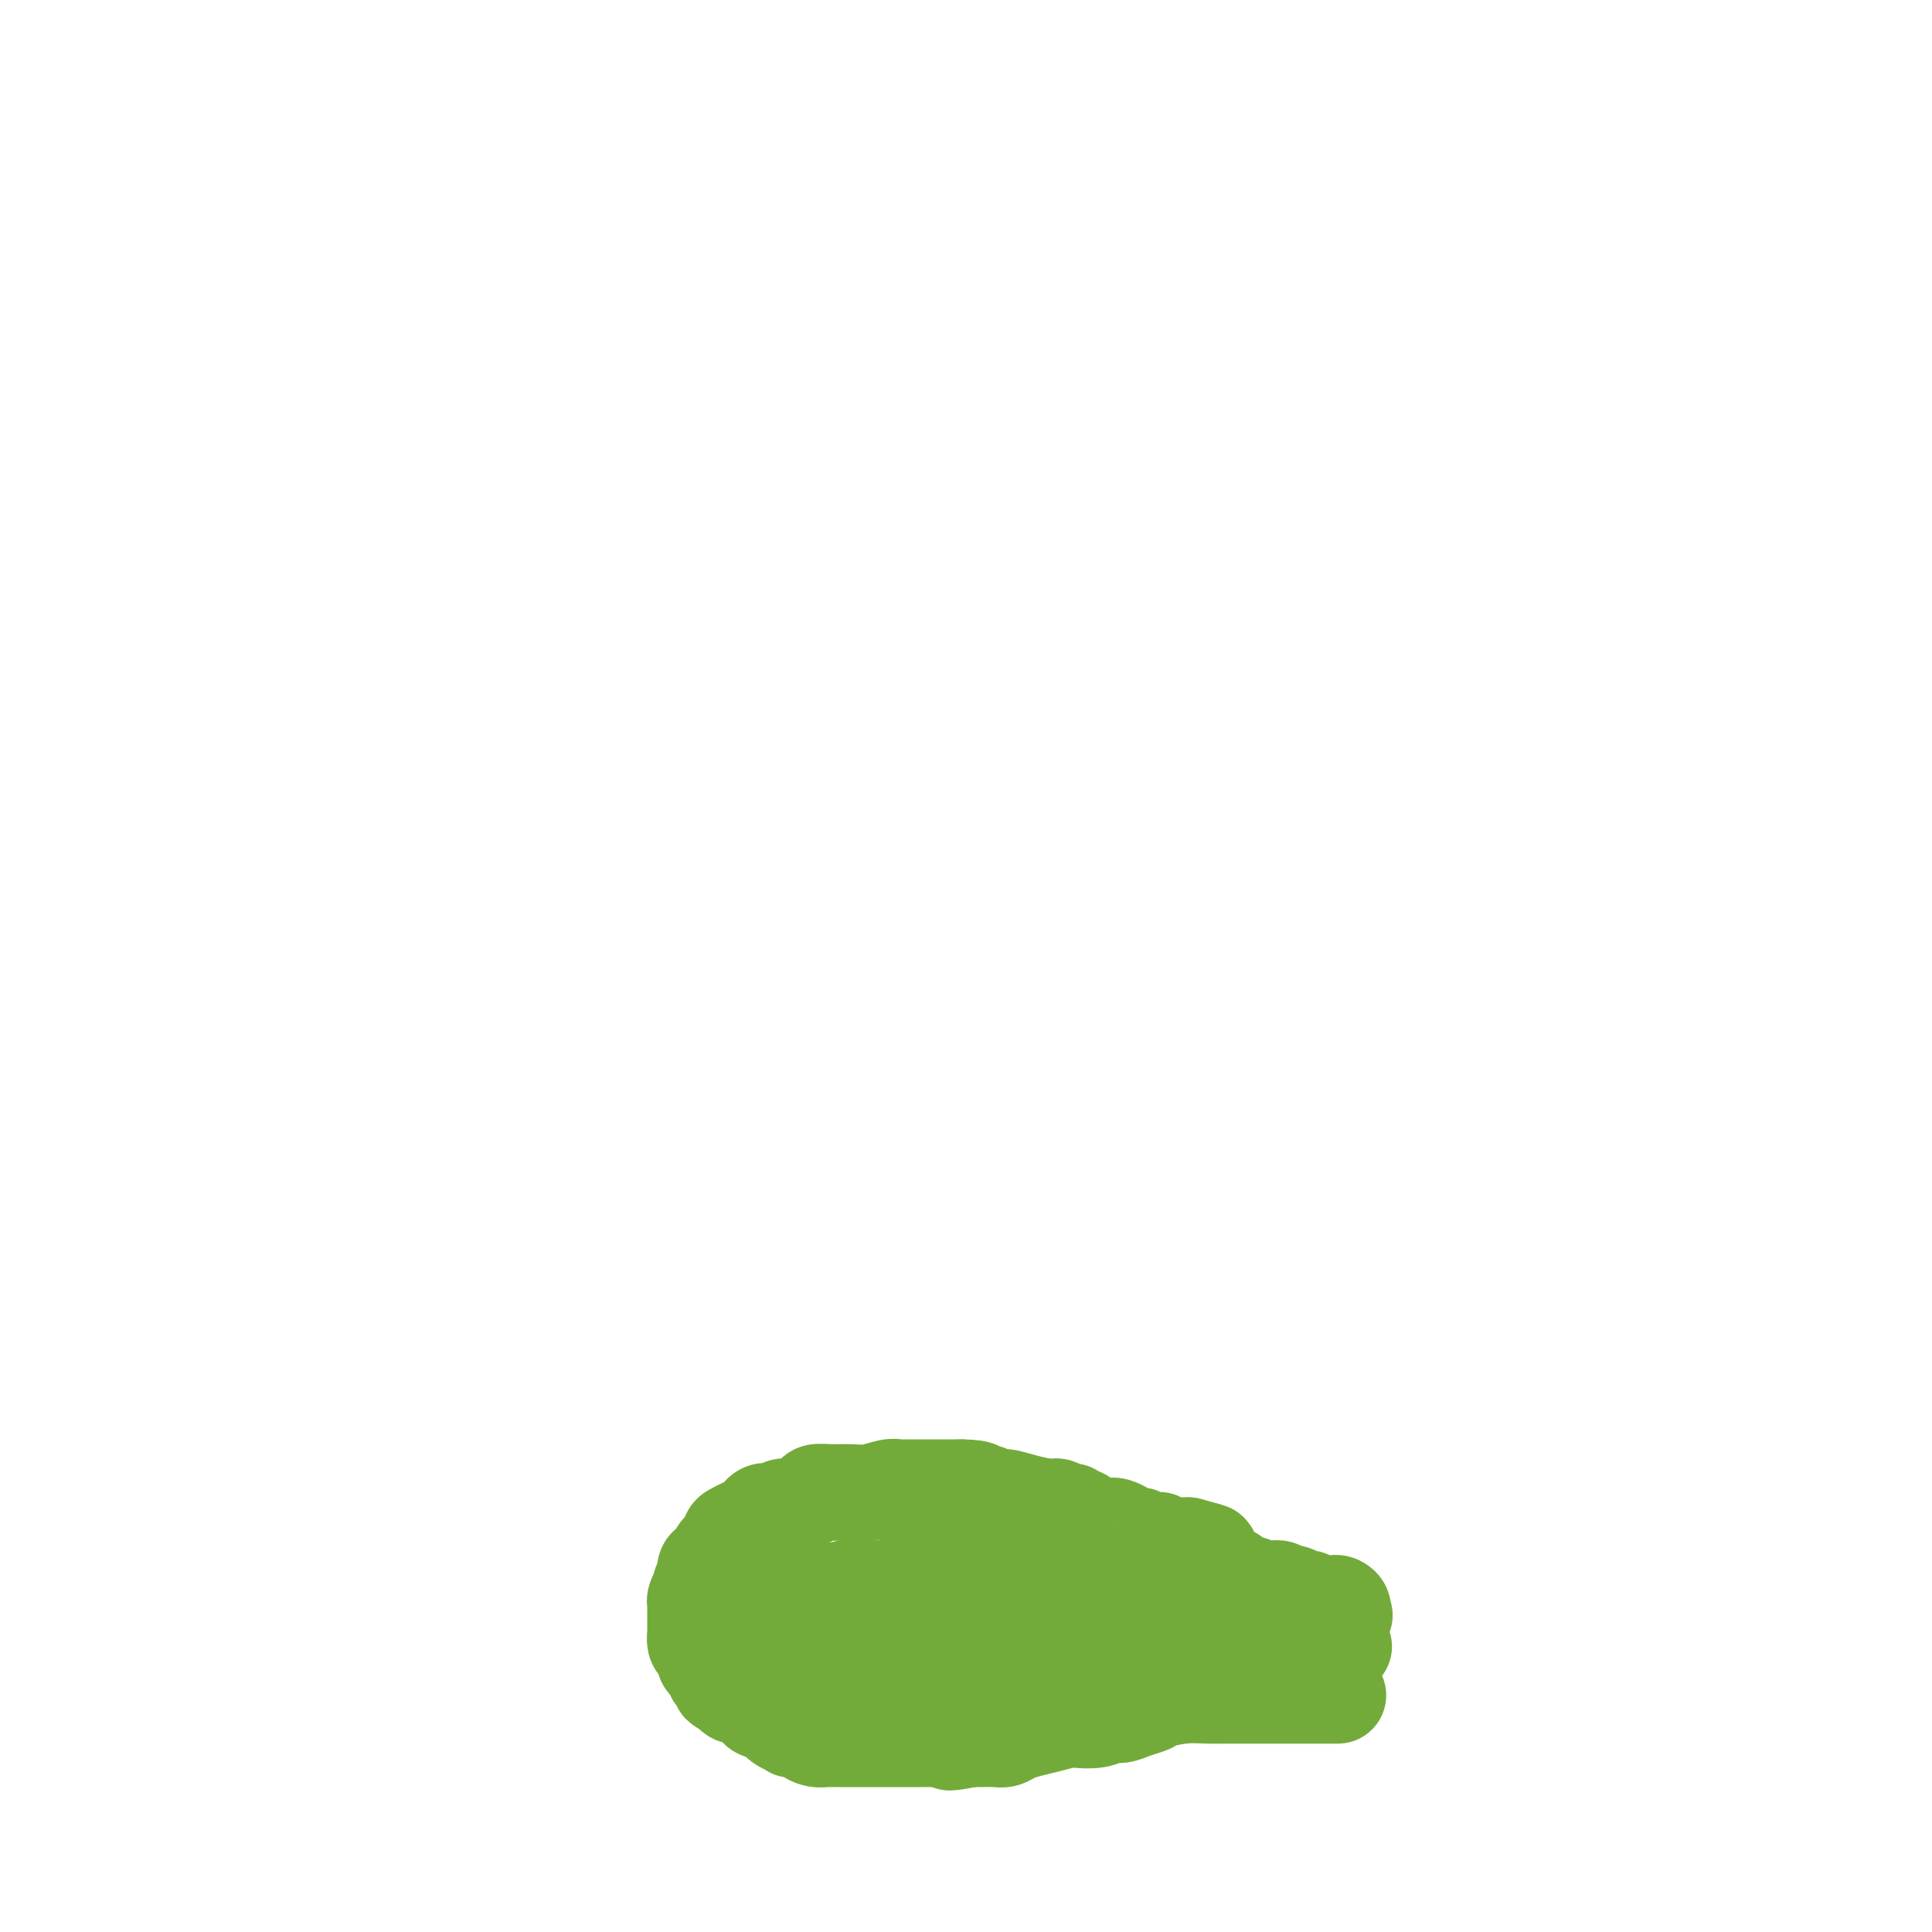 <svg viewBox='0 0 400 400' version='1.1' xmlns='http://www.w3.org/2000/svg' xmlns:xlink='http://www.w3.org/1999/xlink'><g fill='none' stroke='#73AB3A' stroke-width='20' stroke-linecap='round' stroke-linejoin='round'><path d='M277,351c-0.269,-0.000 -0.538,-0.000 -1,0c-0.462,0.000 -1.115,0.000 -2,0c-0.885,-0.000 -2.000,-0.000 -3,0c-1.000,0.000 -1.883,0.000 -3,0c-1.117,-0.000 -2.467,-0.001 -4,0c-1.533,0.001 -3.247,0.003 -5,0c-1.753,-0.003 -3.543,-0.012 -5,0c-1.457,0.012 -2.581,0.044 -4,0c-1.419,-0.044 -3.132,-0.166 -5,0c-1.868,0.166 -3.889,0.618 -5,1c-1.111,0.382 -1.310,0.695 -2,1c-0.690,0.305 -1.869,0.604 -3,1c-1.131,0.396 -2.213,0.890 -3,1c-0.787,0.110 -1.280,-0.164 -2,0c-0.720,0.164 -1.666,0.765 -3,1c-1.334,0.235 -3.057,0.104 -4,0c-0.943,-0.104 -1.106,-0.182 -2,0c-0.894,0.182 -2.518,0.623 -4,1c-1.482,0.377 -2.824,0.689 -4,1c-1.176,0.311 -2.188,0.619 -3,1c-0.812,0.381 -1.424,0.834 -2,1c-0.576,0.166 -1.117,0.045 -2,0c-0.883,-0.045 -2.110,-0.013 -3,0c-0.890,0.013 -1.445,0.006 -2,0'/><path d='M201,360c-7.310,1.392 -3.586,0.373 -3,0c0.586,-0.373 -1.965,-0.100 -3,0c-1.035,0.100 -0.552,0.027 -1,0c-0.448,-0.027 -1.825,-0.007 -3,0c-1.175,0.007 -2.148,0.002 -3,0c-0.852,-0.002 -1.583,-0.001 -2,0c-0.417,0.001 -0.520,0.000 -1,0c-0.480,-0.000 -1.337,-0.000 -2,0c-0.663,0.000 -1.133,-0.000 -2,0c-0.867,0.000 -2.130,0.000 -3,0c-0.870,-0.000 -1.346,-0.000 -2,0c-0.654,0.000 -1.487,0.001 -2,0c-0.513,-0.001 -0.705,-0.003 -1,0c-0.295,0.003 -0.694,0.011 -1,0c-0.306,-0.011 -0.521,-0.042 -1,0c-0.479,0.042 -1.223,0.156 -2,0c-0.777,-0.156 -1.588,-0.581 -2,-1c-0.412,-0.419 -0.426,-0.833 -1,-1c-0.574,-0.167 -1.710,-0.086 -2,0c-0.290,0.086 0.264,0.178 0,0c-0.264,-0.178 -1.348,-0.625 -2,-1c-0.652,-0.375 -0.874,-0.678 -1,-1c-0.126,-0.322 -0.156,-0.665 -1,-1c-0.844,-0.335 -2.502,-0.663 -3,-1c-0.498,-0.337 0.164,-0.682 0,-1c-0.164,-0.318 -1.154,-0.607 -2,-1c-0.846,-0.393 -1.546,-0.889 -2,-1c-0.454,-0.111 -0.661,0.162 -1,0c-0.339,-0.162 -0.811,-0.761 -1,-1c-0.189,-0.239 -0.094,-0.120 0,0'/><path d='M151,350c-3.255,-1.730 -1.394,-1.055 -1,-1c0.394,0.055 -0.679,-0.510 -1,-1c-0.321,-0.490 0.109,-0.904 0,-1c-0.109,-0.096 -0.758,0.128 -1,0c-0.242,-0.128 -0.076,-0.608 0,-1c0.076,-0.392 0.063,-0.697 0,-1c-0.063,-0.303 -0.175,-0.603 0,-1c0.175,-0.397 0.638,-0.891 1,-1c0.362,-0.109 0.623,0.167 1,0c0.377,-0.167 0.871,-0.776 1,-1c0.129,-0.224 -0.106,-0.064 0,0c0.106,0.064 0.553,0.032 1,0'/><path d='M152,342c0.802,-0.706 0.806,-0.972 1,-1c0.194,-0.028 0.579,0.181 1,0c0.421,-0.181 0.877,-0.753 1,-1c0.123,-0.247 -0.087,-0.170 0,0c0.087,0.170 0.471,0.434 1,0c0.529,-0.434 1.202,-1.565 2,-2c0.798,-0.435 1.719,-0.173 2,0c0.281,0.173 -0.080,0.259 0,0c0.080,-0.259 0.600,-0.862 1,-1c0.400,-0.138 0.678,0.188 1,0c0.322,-0.188 0.687,-0.889 1,-1c0.313,-0.111 0.573,0.368 1,0c0.427,-0.368 1.022,-1.583 1,-2c-0.022,-0.417 -0.660,-0.035 -1,0c-0.340,0.035 -0.383,-0.276 -1,0c-0.617,0.276 -1.809,1.138 -3,2'/><path d='M160,336c-0.946,0.162 -1.311,0.568 -2,1c-0.689,0.432 -1.700,0.890 -2,1c-0.300,0.110 0.113,-0.129 0,0c-0.113,0.129 -0.750,0.626 -1,1c-0.250,0.374 -0.113,0.625 0,1c0.113,0.375 0.203,0.874 0,1c-0.203,0.126 -0.698,-0.120 -1,0c-0.302,0.120 -0.410,0.607 -1,1c-0.590,0.393 -1.663,0.694 -2,1c-0.337,0.306 0.063,0.619 0,1c-0.063,0.381 -0.590,0.830 -1,1c-0.410,0.170 -0.702,0.061 -1,0c-0.298,-0.061 -0.601,-0.076 -1,0c-0.399,0.076 -0.894,0.241 -1,0c-0.106,-0.241 0.178,-0.889 0,-1c-0.178,-0.111 -0.818,0.316 -1,0c-0.182,-0.316 0.095,-1.376 0,-2c-0.095,-0.624 -0.561,-0.811 -1,-1c-0.439,-0.189 -0.850,-0.379 -1,-1c-0.150,-0.621 -0.040,-1.672 0,-2c0.040,-0.328 0.011,0.067 0,0c-0.011,-0.067 -0.003,-0.595 0,-1c0.003,-0.405 0.001,-0.686 0,-1c-0.001,-0.314 -0.001,-0.661 0,-1c0.001,-0.339 0.003,-0.671 0,-1c-0.003,-0.329 -0.011,-0.655 0,-1c0.011,-0.345 0.041,-0.708 0,-1c-0.041,-0.292 -0.155,-0.512 0,-1c0.155,-0.488 0.577,-1.244 1,-2'/><path d='M145,329c0.084,-2.379 0.795,-0.826 1,-1c0.205,-0.174 -0.095,-2.075 0,-3c0.095,-0.925 0.586,-0.873 1,-1c0.414,-0.127 0.751,-0.433 1,-1c0.249,-0.567 0.409,-1.395 1,-2c0.591,-0.605 1.614,-0.989 2,-1c0.386,-0.011 0.134,0.349 0,0c-0.134,-0.349 -0.149,-1.408 0,-2c0.149,-0.592 0.463,-0.718 1,-1c0.537,-0.282 1.299,-0.721 2,-1c0.701,-0.279 1.343,-0.400 2,-1c0.657,-0.600 1.331,-1.681 2,-2c0.669,-0.319 1.335,0.122 2,0c0.665,-0.122 1.328,-0.807 2,-1c0.672,-0.193 1.351,0.106 2,0c0.649,-0.106 1.268,-0.617 2,-1c0.732,-0.383 1.577,-0.637 2,-1c0.423,-0.363 0.424,-0.833 1,-1c0.576,-0.167 1.727,-0.031 3,0c1.273,0.031 2.669,-0.044 4,0c1.331,0.044 2.598,0.208 4,0c1.402,-0.208 2.939,-0.788 4,-1c1.061,-0.212 1.645,-0.057 2,0c0.355,0.057 0.479,0.015 1,0c0.521,-0.015 1.438,-0.004 2,0c0.562,0.004 0.769,0.001 1,0c0.231,-0.001 0.484,-0.000 1,0c0.516,0.000 1.293,0.000 2,0c0.707,-0.000 1.344,-0.000 2,0c0.656,0.000 1.330,0.000 2,0c0.670,-0.000 1.335,-0.000 2,0'/><path d='M199,308c5.226,0.089 3.292,0.811 3,1c-0.292,0.189 1.060,-0.156 2,0c0.940,0.156 1.469,0.811 2,1c0.531,0.189 1.063,-0.089 2,0c0.937,0.089 2.280,0.545 4,1c1.720,0.455 3.818,0.911 5,1c1.182,0.089 1.449,-0.187 2,0c0.551,0.187 1.385,0.837 2,1c0.615,0.163 1.009,-0.163 1,0c-0.009,0.163 -0.421,0.814 0,1c0.421,0.186 1.675,-0.094 2,0c0.325,0.094 -0.277,0.561 0,1c0.277,0.439 1.435,0.849 2,1c0.565,0.151 0.536,0.043 1,0c0.464,-0.043 1.420,-0.022 2,0c0.580,0.022 0.785,0.045 1,0c0.215,-0.045 0.440,-0.157 1,0c0.560,0.157 1.455,0.582 2,1c0.545,0.418 0.741,0.830 1,1c0.259,0.170 0.580,0.098 1,0c0.420,-0.098 0.940,-0.222 1,0c0.060,0.222 -0.338,0.791 0,1c0.338,0.209 1.414,0.060 2,0c0.586,-0.060 0.682,-0.030 1,0c0.318,0.030 0.859,0.061 1,0c0.141,-0.061 -0.118,-0.212 0,0c0.118,0.212 0.612,0.789 1,1c0.388,0.211 0.671,0.057 1,0c0.329,-0.057 0.704,-0.015 1,0c0.296,0.015 0.513,0.004 1,0c0.487,-0.004 1.243,-0.002 2,0'/><path d='M246,320c7.748,2.035 3.619,1.123 2,1c-1.619,-0.123 -0.728,0.545 0,1c0.728,0.455 1.295,0.699 2,1c0.705,0.301 1.550,0.659 2,1c0.450,0.341 0.505,0.665 1,1c0.495,0.335 1.431,0.682 2,1c0.569,0.318 0.771,0.607 1,1c0.229,0.393 0.485,0.889 1,1c0.515,0.111 1.290,-0.163 2,0c0.710,0.163 1.356,0.762 2,1c0.644,0.238 1.285,0.115 2,0c0.715,-0.115 1.505,-0.223 2,0c0.495,0.223 0.695,0.777 1,1c0.305,0.223 0.714,0.116 1,0c0.286,-0.116 0.447,-0.241 1,0c0.553,0.241 1.496,0.850 2,1c0.504,0.150 0.568,-0.157 1,0c0.432,0.157 1.230,0.777 2,1c0.770,0.223 1.510,0.049 2,0c0.490,-0.049 0.729,0.028 1,0c0.271,-0.028 0.573,-0.161 1,0c0.427,0.161 0.979,0.618 1,1c0.021,0.382 -0.490,0.691 -1,1'/><path d='M277,334c2.941,0.896 0.293,0.135 -1,0c-1.293,-0.135 -1.233,0.356 -2,1c-0.767,0.644 -2.363,1.440 -3,2c-0.637,0.560 -0.315,0.882 -1,1c-0.685,0.118 -2.375,0.032 -3,0c-0.625,-0.032 -0.183,-0.008 -1,0c-0.817,0.008 -2.892,0.002 -4,0c-1.108,-0.002 -1.249,-0.001 -2,0c-0.751,0.001 -2.113,0.000 -3,0c-0.887,-0.000 -1.301,-0.000 -2,0c-0.699,0.000 -1.685,0.000 -3,0c-1.315,-0.000 -2.960,-0.000 -4,0c-1.040,0.000 -1.476,0.000 -2,0c-0.524,-0.000 -1.136,-0.000 -2,0c-0.864,0.000 -1.981,0.001 -3,0c-1.019,-0.001 -1.942,-0.004 -3,0c-1.058,0.004 -2.253,0.013 -4,0c-1.747,-0.013 -4.047,-0.050 -6,0c-1.953,0.050 -3.557,0.185 -6,1c-2.443,0.815 -5.723,2.310 -8,3c-2.277,0.690 -3.551,0.576 -5,1c-1.449,0.424 -3.075,1.385 -4,2c-0.925,0.615 -1.151,0.883 -2,1c-0.849,0.117 -2.322,0.084 -3,0c-0.678,-0.084 -0.561,-0.218 -1,0c-0.439,0.218 -1.433,0.790 -2,1c-0.567,0.210 -0.707,0.059 -1,0c-0.293,-0.059 -0.738,-0.026 -1,0c-0.262,0.026 -0.340,0.046 -1,0c-0.660,-0.046 -1.903,-0.156 -3,0c-1.097,0.156 -2.049,0.578 -3,1'/><path d='M188,348c-6.550,1.773 -2.924,1.207 -2,1c0.924,-0.207 -0.855,-0.055 -2,0c-1.145,0.055 -1.655,0.014 -2,0c-0.345,-0.014 -0.525,-0.002 -1,0c-0.475,0.002 -1.245,-0.007 -2,0c-0.755,0.007 -1.495,0.030 -2,0c-0.505,-0.030 -0.775,-0.114 -1,0c-0.225,0.114 -0.404,0.424 -1,0c-0.596,-0.424 -1.609,-1.582 -2,-2c-0.391,-0.418 -0.160,-0.096 0,0c0.160,0.096 0.250,-0.033 0,0c-0.250,0.033 -0.840,0.230 -1,0c-0.160,-0.230 0.111,-0.886 0,-1c-0.111,-0.114 -0.603,0.316 -1,0c-0.397,-0.316 -0.699,-1.376 -1,-2c-0.301,-0.624 -0.603,-0.811 -1,-1c-0.397,-0.189 -0.891,-0.379 -1,-1c-0.109,-0.621 0.166,-1.672 0,-2c-0.166,-0.328 -0.773,0.067 -1,0c-0.227,-0.067 -0.075,-0.595 0,-1c0.075,-0.405 0.072,-0.686 0,-1c-0.072,-0.314 -0.213,-0.662 0,-1c0.213,-0.338 0.779,-0.668 1,-1c0.221,-0.332 0.098,-0.666 0,-1c-0.098,-0.334 -0.171,-0.667 0,-1c0.171,-0.333 0.585,-0.667 1,-1'/><path d='M169,333c0.502,-0.931 0.757,-0.260 1,0c0.243,0.260 0.474,0.108 1,0c0.526,-0.108 1.349,-0.173 2,-1c0.651,-0.827 1.132,-2.418 2,-3c0.868,-0.582 2.123,-0.156 3,0c0.877,0.156 1.378,0.042 2,0c0.622,-0.042 1.367,-0.012 2,0c0.633,0.012 1.153,0.006 2,0c0.847,-0.006 2.019,-0.013 4,0c1.981,0.013 4.771,0.046 7,0c2.229,-0.046 3.898,-0.170 5,0c1.102,0.170 1.639,0.634 3,1c1.361,0.366 3.548,0.634 5,1c1.452,0.366 2.170,0.830 3,1c0.830,0.170 1.770,0.045 3,0c1.230,-0.045 2.748,-0.009 4,0c1.252,0.009 2.237,-0.008 3,0c0.763,0.008 1.303,0.040 2,0c0.697,-0.040 1.549,-0.154 2,0c0.451,0.154 0.501,0.574 1,1c0.499,0.426 1.449,0.857 2,1c0.551,0.143 0.704,-0.003 1,0c0.296,0.003 0.733,0.155 1,0c0.267,-0.155 0.362,-0.616 0,-1c-0.362,-0.384 -1.181,-0.692 -2,-1'/><path d='M228,332c7.841,0.063 0.944,-1.279 -2,-2c-2.944,-0.721 -1.933,-0.820 -2,-1c-0.067,-0.180 -1.210,-0.441 -3,-1c-1.790,-0.559 -4.225,-1.418 -6,-2c-1.775,-0.582 -2.890,-0.888 -4,-1c-1.110,-0.112 -2.213,-0.031 -3,0c-0.787,0.031 -1.256,0.010 -2,0c-0.744,-0.010 -1.763,-0.010 -3,0c-1.237,0.010 -2.692,0.031 -4,0c-1.308,-0.031 -2.469,-0.113 -4,0c-1.531,0.113 -3.432,0.423 -5,1c-1.568,0.577 -2.804,1.422 -4,2c-1.196,0.578 -2.351,0.891 -3,1c-0.649,0.109 -0.793,0.015 -1,0c-0.207,-0.015 -0.479,0.049 -1,0c-0.521,-0.049 -1.291,-0.209 -2,0c-0.709,0.209 -1.356,0.788 -2,1c-0.644,0.212 -1.286,0.056 -2,0c-0.714,-0.056 -1.500,-0.011 -2,0c-0.500,0.011 -0.712,-0.011 -1,0c-0.288,0.011 -0.651,0.056 -1,0c-0.349,-0.056 -0.685,-0.211 -1,0c-0.315,0.211 -0.611,0.789 -1,1c-0.389,0.211 -0.872,0.054 -1,0c-0.128,-0.054 0.100,-0.004 0,0c-0.100,0.004 -0.527,-0.037 -1,0c-0.473,0.037 -0.992,0.154 -1,0c-0.008,-0.154 0.496,-0.577 1,-1'/><path d='M167,330c-6.643,0.757 -1.250,0.148 1,0c2.250,-0.148 1.358,0.165 2,0c0.642,-0.165 2.820,-0.807 5,-1c2.180,-0.193 4.363,0.064 6,0c1.637,-0.064 2.726,-0.450 5,0c2.274,0.450 5.731,1.735 7,2c1.269,0.265 0.350,-0.489 2,0c1.650,0.489 5.869,2.222 9,3c3.131,0.778 5.175,0.601 7,1c1.825,0.399 3.432,1.375 5,2c1.568,0.625 3.098,0.899 4,1c0.902,0.101 1.177,0.027 2,0c0.823,-0.027 2.196,-0.008 3,0c0.804,0.008 1.040,0.006 2,0c0.960,-0.006 2.645,-0.016 4,0c1.355,0.016 2.380,0.057 3,0c0.620,-0.057 0.834,-0.211 1,0c0.166,0.211 0.282,0.789 1,1c0.718,0.211 2.038,0.057 3,0c0.962,-0.057 1.568,-0.015 2,0c0.432,0.015 0.692,0.004 1,0c0.308,-0.004 0.665,-0.002 1,0c0.335,0.002 0.650,0.002 1,0c0.350,-0.002 0.736,-0.007 1,0c0.264,0.007 0.408,0.024 1,0c0.592,-0.024 1.634,-0.091 2,0c0.366,0.091 0.057,0.339 1,1c0.943,0.661 3.139,1.734 4,2c0.861,0.266 0.386,-0.274 1,0c0.614,0.274 2.318,1.364 3,2c0.682,0.636 0.341,0.818 0,1'/><path d='M257,345c1.571,0.928 0.998,0.249 1,0c0.002,-0.249 0.578,-0.067 1,0c0.422,0.067 0.691,0.018 1,0c0.309,-0.018 0.660,-0.005 1,0c0.340,0.005 0.669,0.001 1,0c0.331,-0.001 0.662,-0.001 1,0c0.338,0.001 0.682,0.001 1,0c0.318,-0.001 0.610,-0.004 1,0c0.390,0.004 0.878,0.016 1,0c0.122,-0.016 -0.122,-0.061 0,0c0.122,0.061 0.611,0.227 1,0c0.389,-0.227 0.679,-0.848 1,-1c0.321,-0.152 0.674,0.165 1,0c0.326,-0.165 0.626,-0.814 1,-1c0.374,-0.186 0.821,0.090 1,0c0.179,-0.090 0.089,-0.545 0,-1'/><path d='M271,342c2.118,-0.464 0.414,-0.124 0,0c-0.414,0.124 0.463,0.033 1,0c0.537,-0.033 0.734,-0.008 1,0c0.266,0.008 0.600,-0.002 1,0c0.400,0.002 0.864,0.014 1,0c0.136,-0.014 -0.056,-0.055 0,0c0.056,0.055 0.361,0.207 1,0c0.639,-0.207 1.611,-0.773 2,-1c0.389,-0.227 0.194,-0.113 0,0'/></g>
</svg>